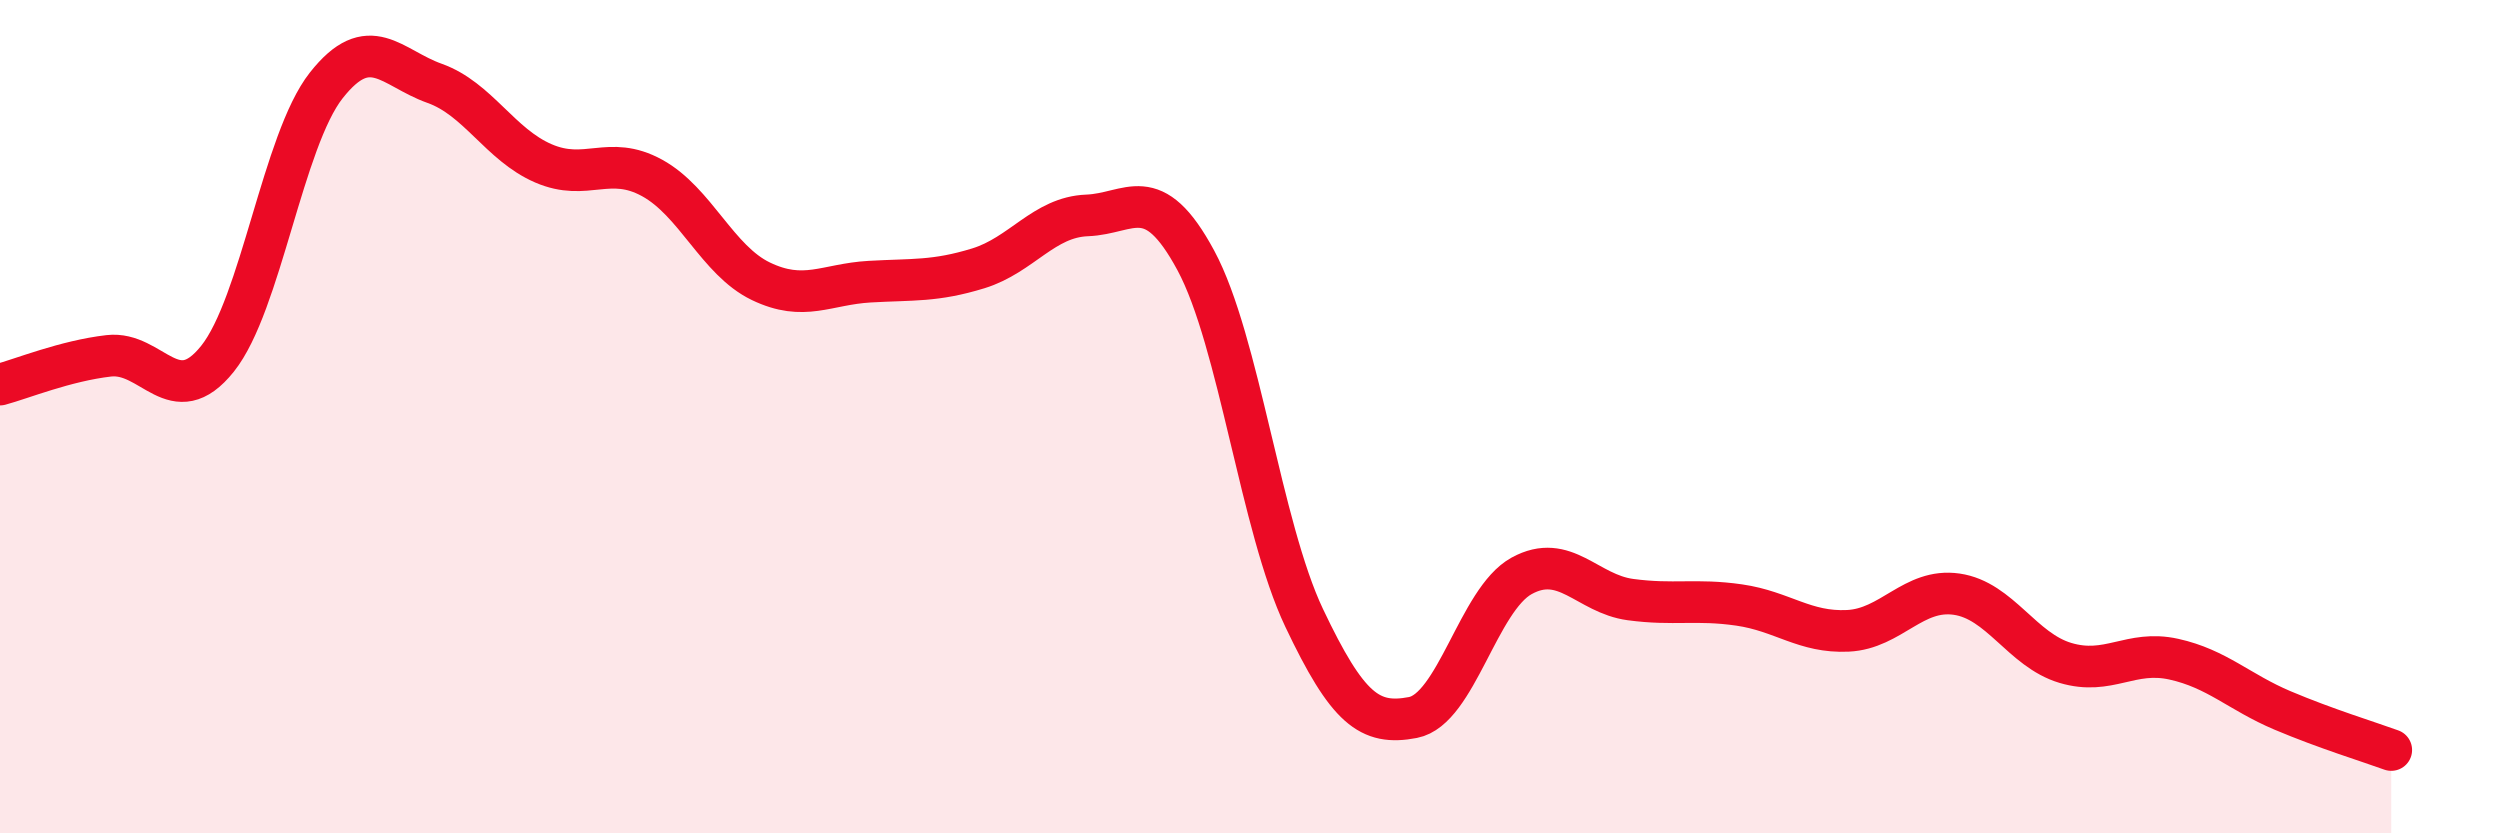 
    <svg width="60" height="20" viewBox="0 0 60 20" xmlns="http://www.w3.org/2000/svg">
      <path
        d="M 0,9.23 C 0.52,9.09 1.57,8.66 2.61,8.54 C 3.65,8.42 4.18,9.91 5.22,8.61 C 6.26,7.31 6.79,3.37 7.83,2.05 C 8.87,0.73 9.39,1.63 10.43,2 C 11.47,2.37 12,3.47 13.04,3.92 C 14.08,4.37 14.61,3.7 15.65,4.27 C 16.69,4.84 17.22,6.25 18.26,6.75 C 19.3,7.25 19.83,6.82 20.87,6.76 C 21.91,6.7 22.44,6.76 23.48,6.44 C 24.52,6.12 25.05,5.21 26.09,5.17 C 27.13,5.13 27.66,4.32 28.7,6.25 C 29.74,8.18 30.26,12.64 31.3,14.83 C 32.34,17.02 32.87,17.42 33.91,17.22 C 34.95,17.02 35.48,14.39 36.52,13.82 C 37.56,13.25 38.09,14.25 39.13,14.39 C 40.17,14.53 40.7,14.37 41.74,14.52 C 42.78,14.67 43.31,15.19 44.35,15.14 C 45.39,15.09 45.92,14.11 46.96,14.26 C 48,14.41 48.53,15.6 49.57,15.91 C 50.61,16.22 51.13,15.59 52.17,15.82 C 53.21,16.05 53.74,16.61 54.78,17.05 C 55.82,17.49 56.87,17.81 57.39,18L57.39 20L0 20Z"
        fill="#EB0A25"
        opacity="0.1"
        stroke-linecap="round"
        stroke-linejoin="round"
      />
      <path
        d="M 0,9.23 C 0.52,9.09 1.57,8.66 2.61,8.54 C 3.65,8.42 4.18,9.91 5.22,8.61 C 6.26,7.31 6.79,3.37 7.83,2.05 C 8.87,0.73 9.39,1.63 10.43,2 C 11.47,2.37 12,3.47 13.04,3.92 C 14.08,4.37 14.61,3.7 15.65,4.27 C 16.69,4.84 17.22,6.25 18.26,6.75 C 19.3,7.25 19.83,6.82 20.87,6.76 C 21.91,6.7 22.44,6.76 23.48,6.44 C 24.52,6.12 25.05,5.21 26.09,5.17 C 27.13,5.13 27.66,4.32 28.7,6.25 C 29.74,8.18 30.26,12.64 31.3,14.83 C 32.34,17.02 32.87,17.42 33.91,17.22 C 34.95,17.02 35.48,14.39 36.52,13.82 C 37.56,13.25 38.09,14.25 39.13,14.39 C 40.17,14.53 40.7,14.37 41.74,14.52 C 42.78,14.67 43.31,15.19 44.35,15.14 C 45.39,15.09 45.92,14.11 46.96,14.26 C 48,14.41 48.53,15.6 49.57,15.91 C 50.61,16.22 51.13,15.59 52.17,15.82 C 53.21,16.05 53.74,16.61 54.78,17.05 C 55.82,17.49 56.87,17.81 57.39,18"
        stroke="#EB0A25"
        stroke-width="1"
        fill="none"
        stroke-linecap="round"
        stroke-linejoin="round"
      />
    </svg>
  